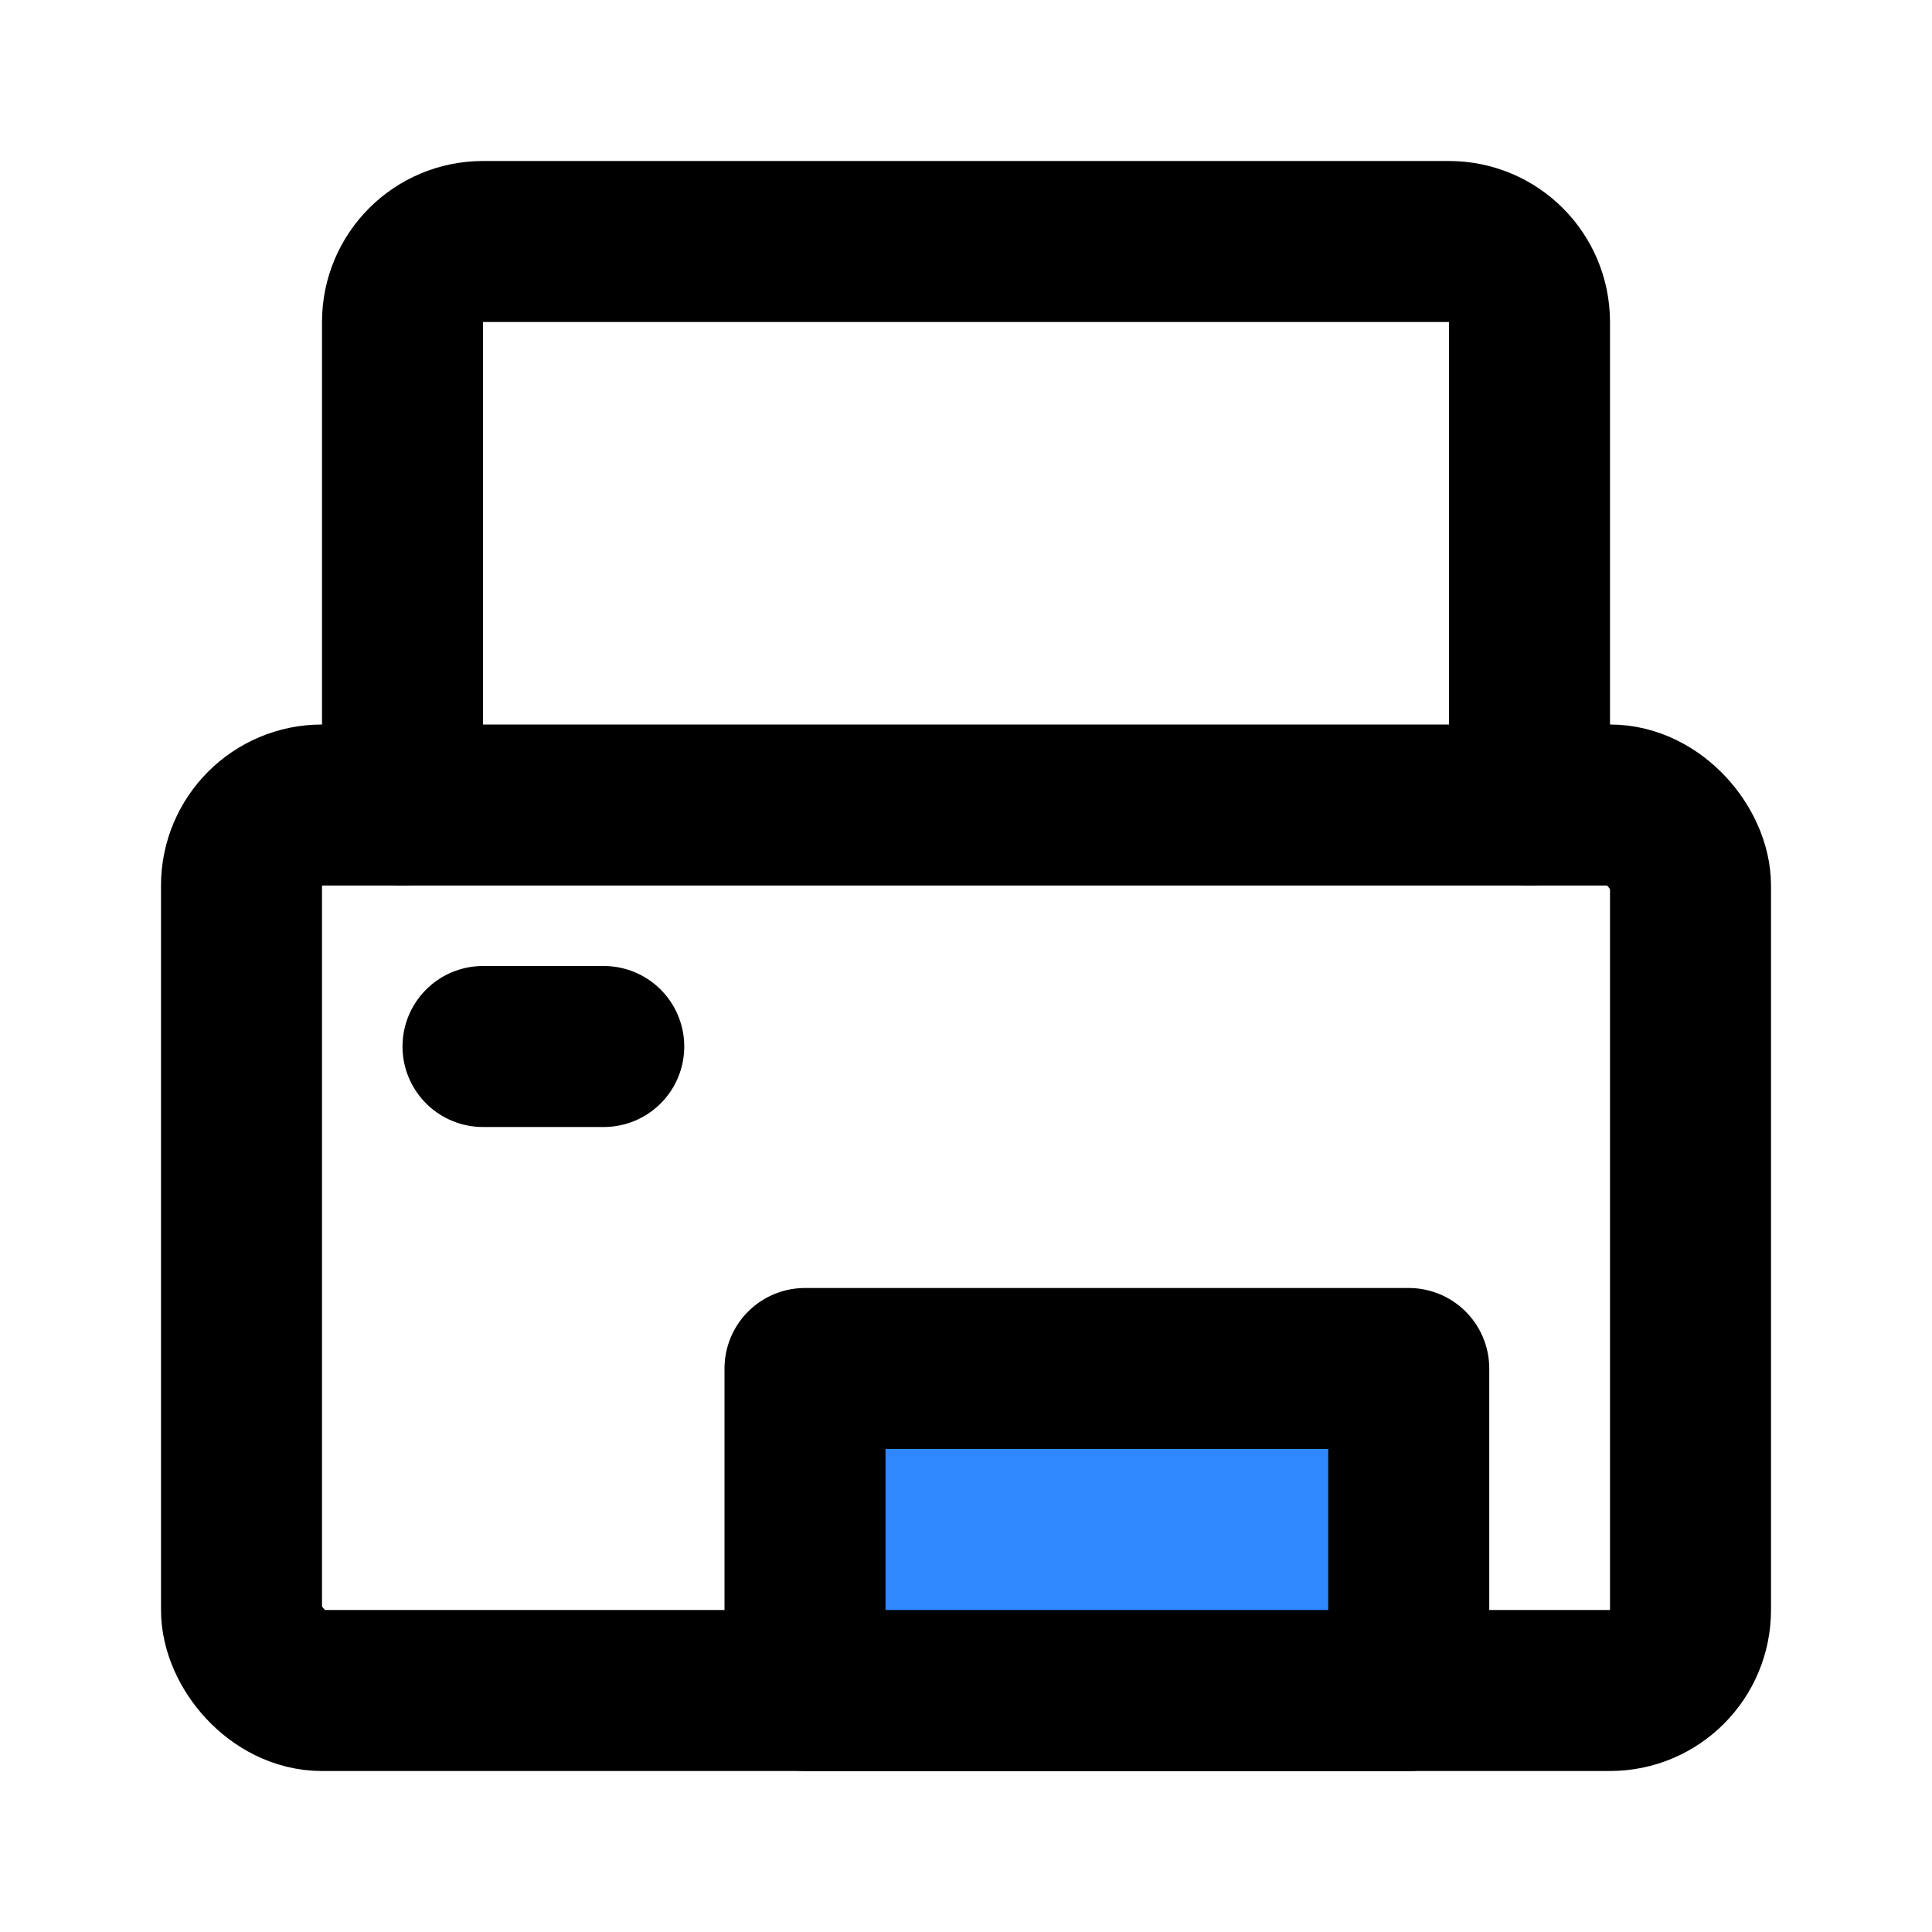 <?xml version="1.0" encoding="utf-8"?><!-- Скачано с сайта svg4.ru / Downloaded from svg4.ru -->
<svg width="800px" height="800px" viewBox="0 0 48 48" fill="none" xmlns="http://www.w3.org/2000/svg">
<path d="M38 20V8C38 6.895 37.105 6 36 6H12C10.895 6 10 6.895 10 8V20" stroke="#000000" stroke-width="4" stroke-linecap="round"/>
<rect x="6" y="20" width="36" height="22" rx="2" stroke="#000000" stroke-width="4"/>
<path d="M20 34H35V42H20V34Z" fill="#2F88FF" stroke="#000000" stroke-width="4" stroke-linecap="round" stroke-linejoin="round"/>
<path d="M12 26H15" stroke="#000000" stroke-width="4" stroke-linecap="round" stroke-linejoin="round"/>
</svg>